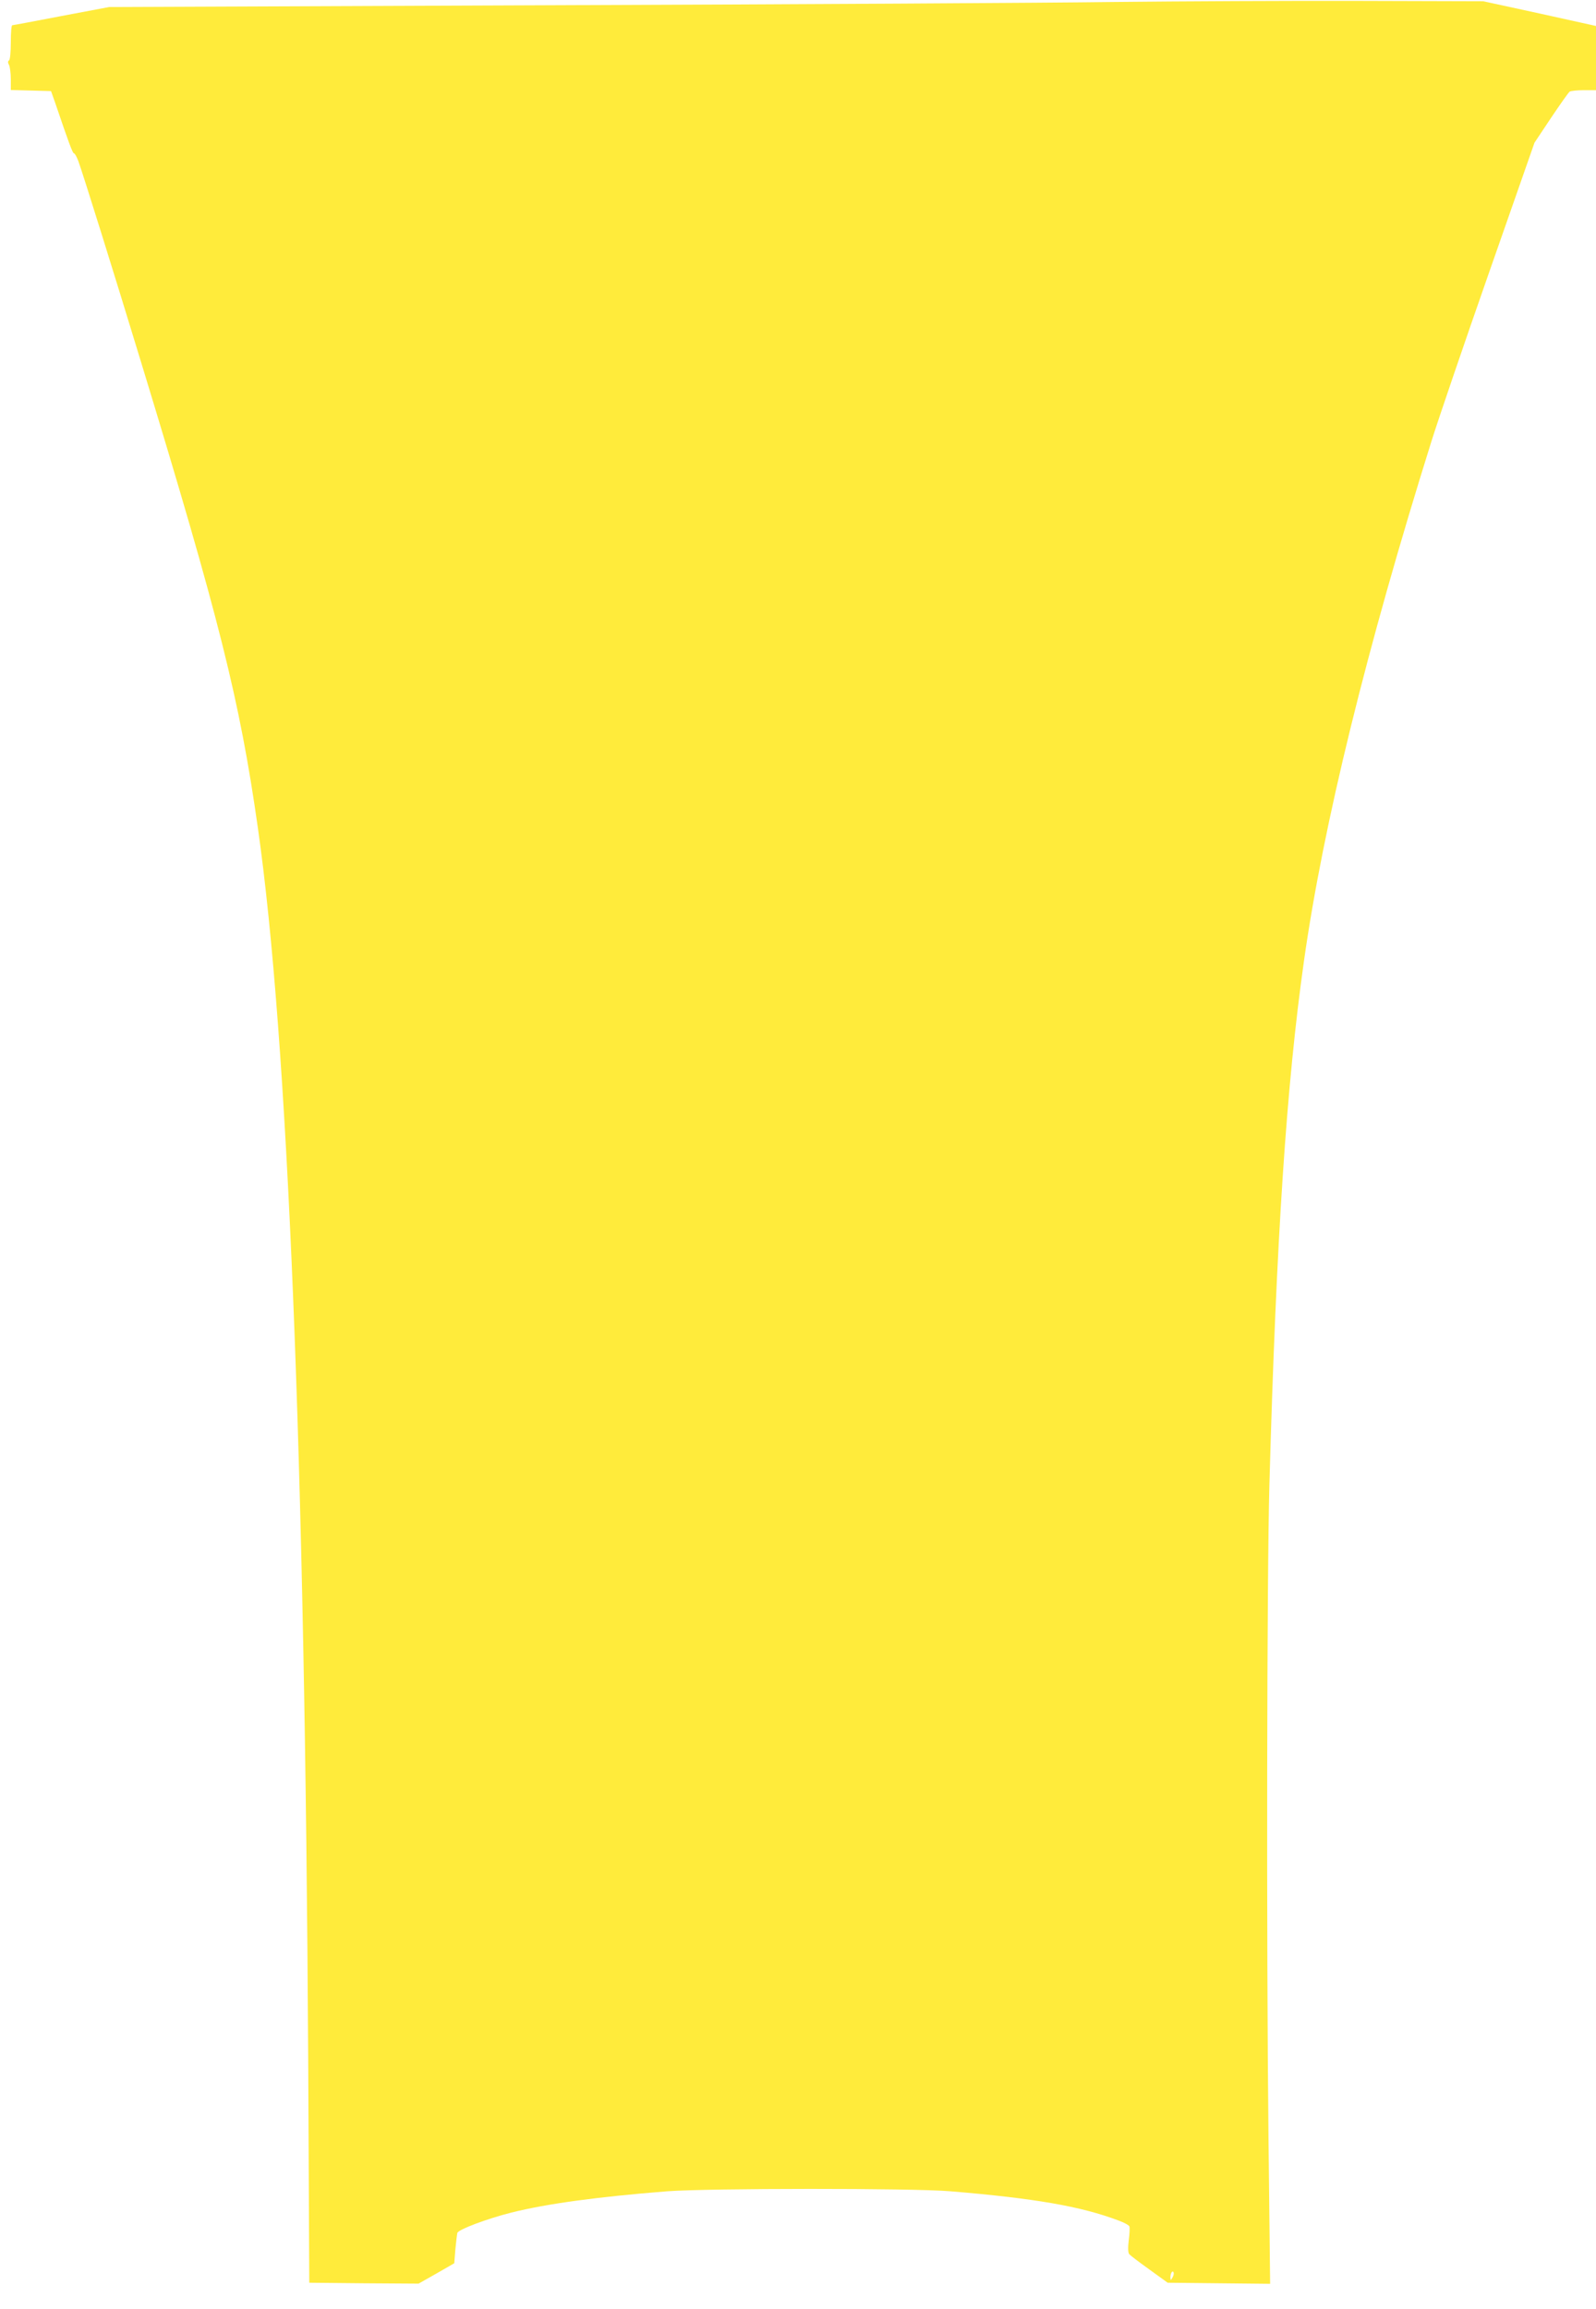 <?xml version="1.0" standalone="no"?>
<!DOCTYPE svg PUBLIC "-//W3C//DTD SVG 20010904//EN"
 "http://www.w3.org/TR/2001/REC-SVG-20010904/DTD/svg10.dtd">
<svg version="1.0" xmlns="http://www.w3.org/2000/svg"
 width="885pt" height="1280pt" viewBox="0 0 885 1280"
 preserveAspectRatio="xMidYMid meet">
<g transform="translate(0,1280) scale(0.1,-0.1)"
fill="#ffeb3b" stroke="none">
<path d="M6175 12789 c-363 -5 -1765 -13 -3115 -18 l-2455 -10 -265 -50 c-146
-28 -268 -51 -272 -51 -5 0 -8 -42 -8 -94 0 -53 -4 -98 -10 -101 -7 -4 -7 -12
0 -25 5 -10 10 -46 10 -79 l0 -60 112 -3 111 -3 23 -65 c76 -224 97 -280 104
-280 5 0 15 -19 24 -42 26 -71 195 -612 349 -1118 433 -1420 546 -1869 647
-2580 167 -1171 261 -3488 279 -6830 l6 -1235 303 -3 303 -2 99 56 99 57 6 76
c4 42 9 83 11 92 5 19 165 79 300 113 201 50 477 87 864 118 229 17 1358 18
1570 0 467 -39 723 -83 932 -162 31 -11 58 -26 61 -33 2 -7 1 -41 -4 -77 -5
-41 -4 -69 3 -77 6 -7 56 -45 112 -85 l101 -73 284 -3 284 -3 -9 808 c-12
1084 -9 3122 5 3623 38 1366 95 2220 192 2905 107 755 347 1731 707 2880 38
121 182 543 320 937 l251 717 92 138 c51 76 97 141 103 145 6 4 41 8 79 8 l67
0 0 178 0 178 -312 69 -313 68 -695 2 c-382 1 -992 -2 -1355 -6z m326 -12616
c-10 -17 -10 -16 -11 3 0 23 13 41 18 25 2 -6 -1 -18 -7 -28z"/>
</g>
</svg>
